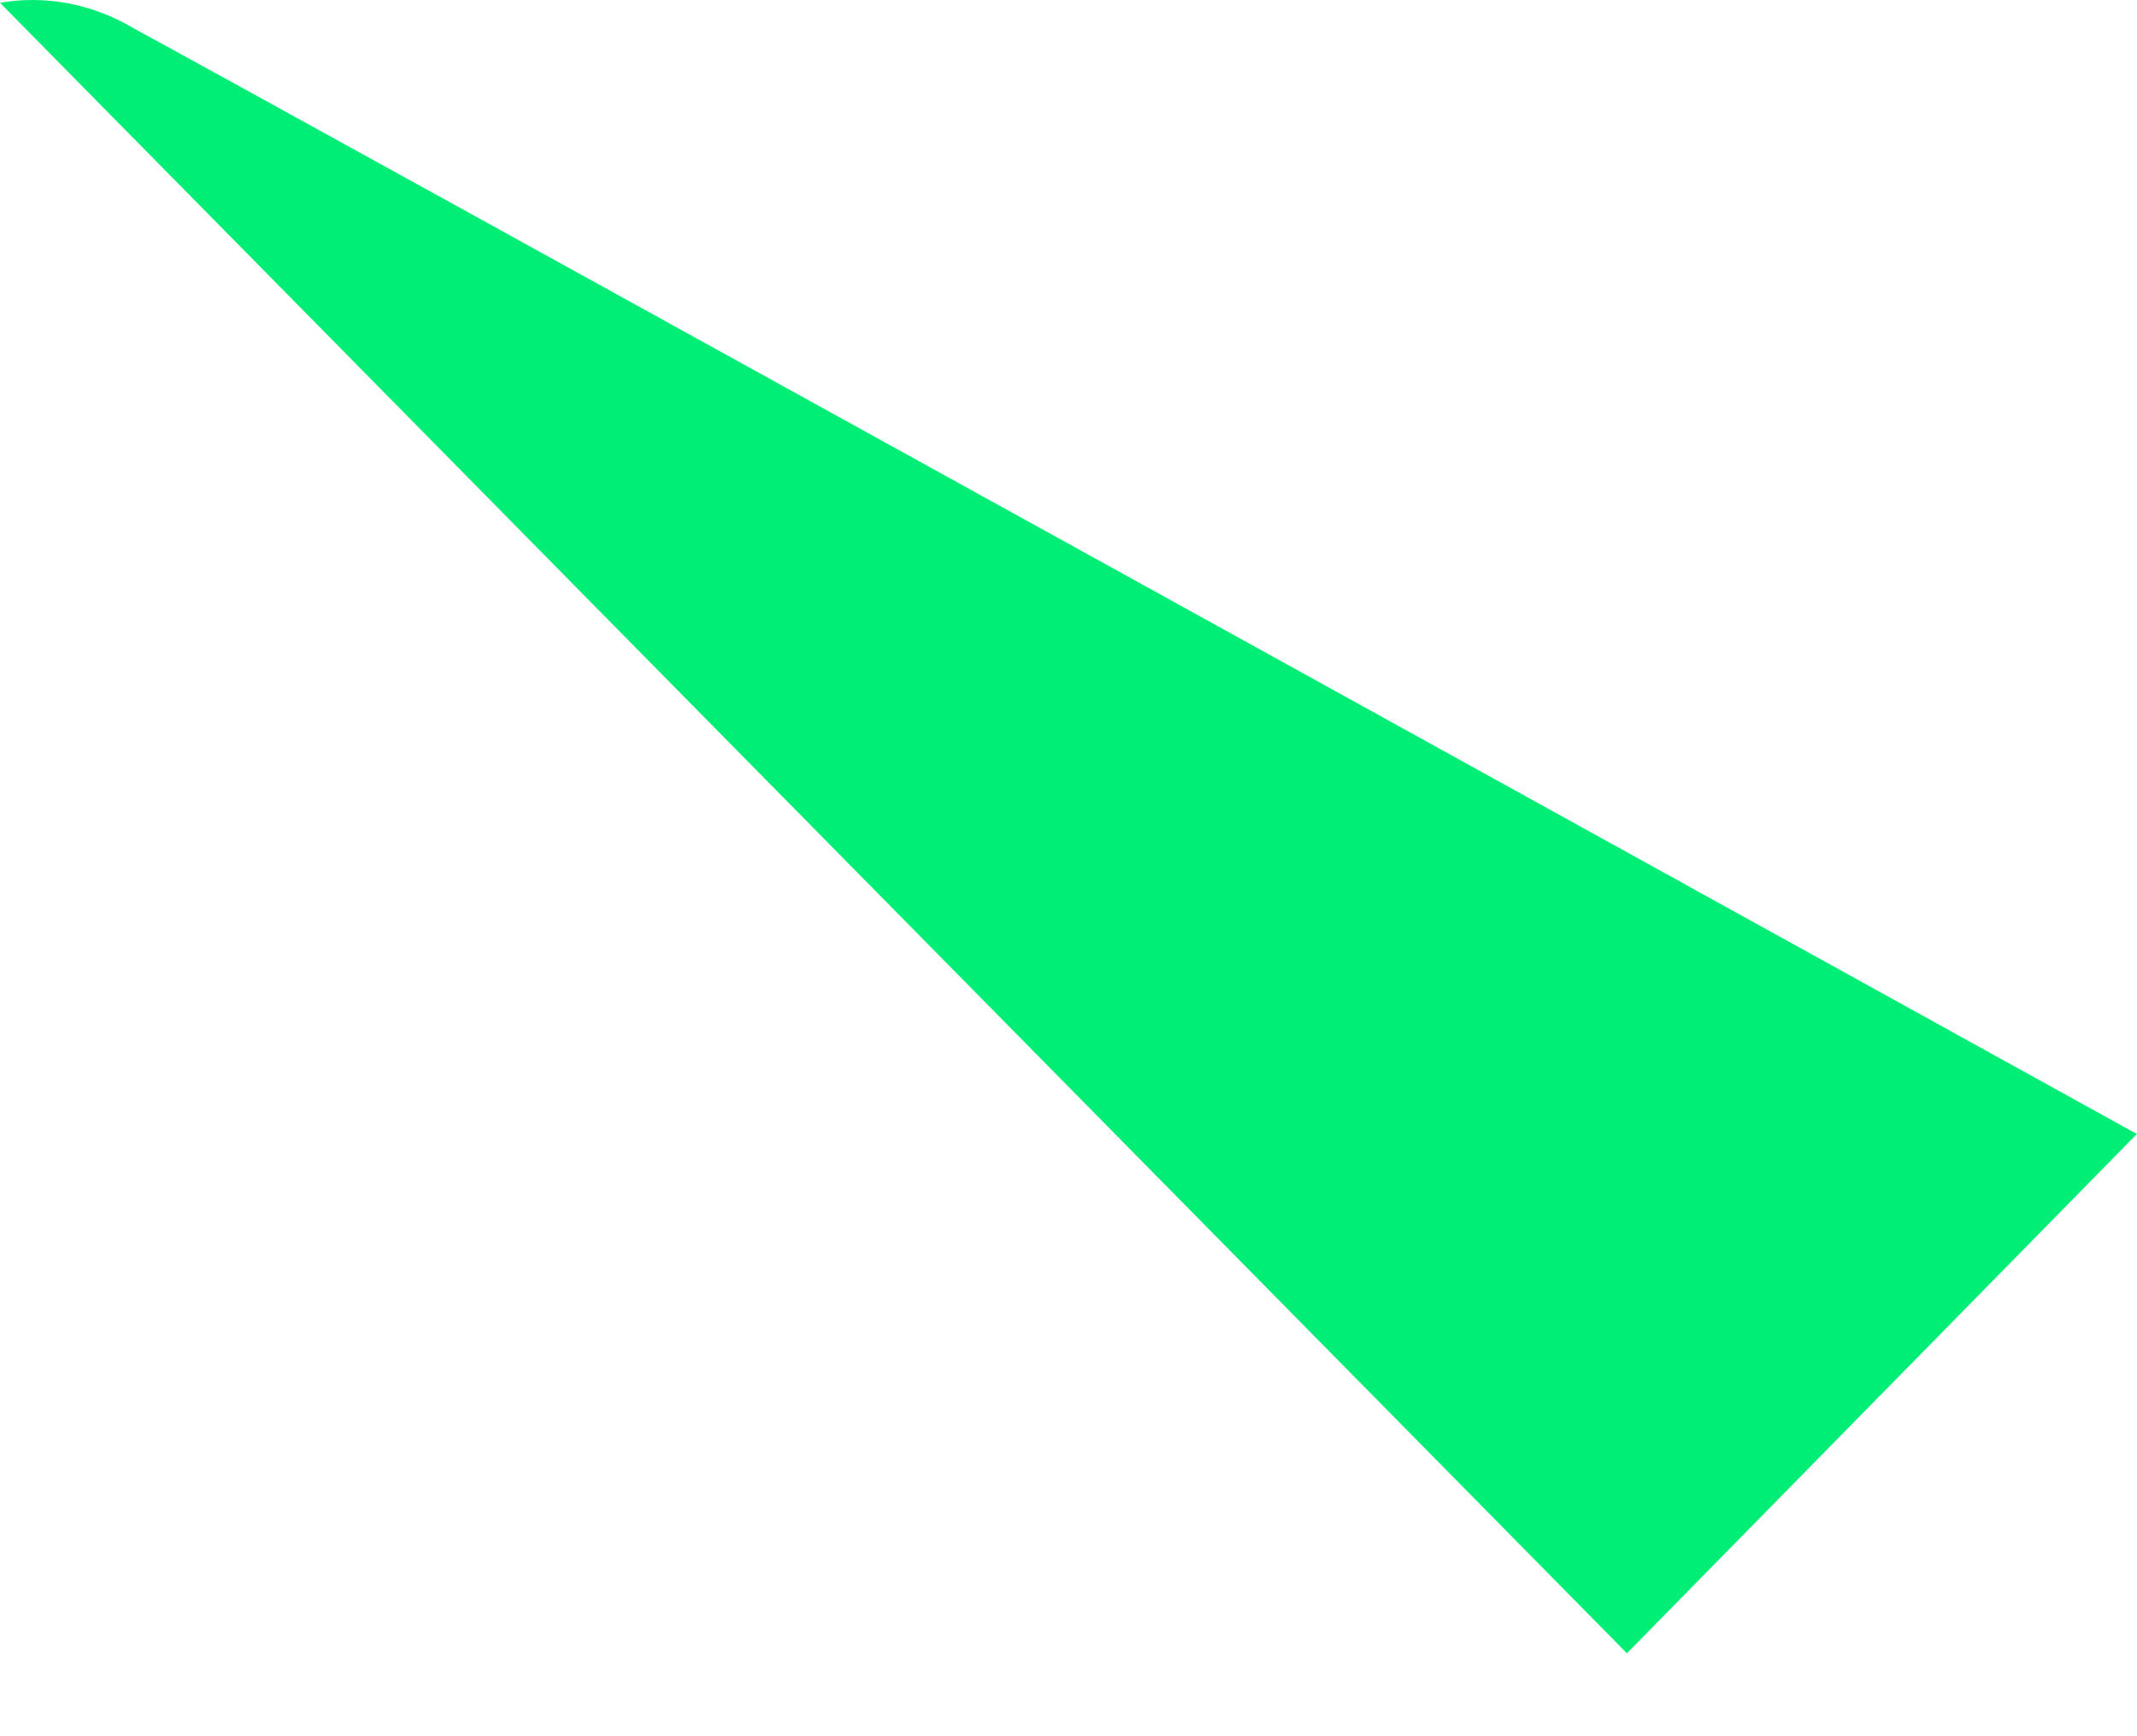 <svg width="16" height="13" viewBox="0 0 16 13" fill="none" xmlns="http://www.w3.org/2000/svg">
<path d="M12.181 12.379L15.999 8.491C15.999 8.491 1.862 0.676 1.006 0.215C0.684 0.021 0.323 -0.036 0 0.021L12.181 12.379Z" fill="#00EE76"/>
</svg>
